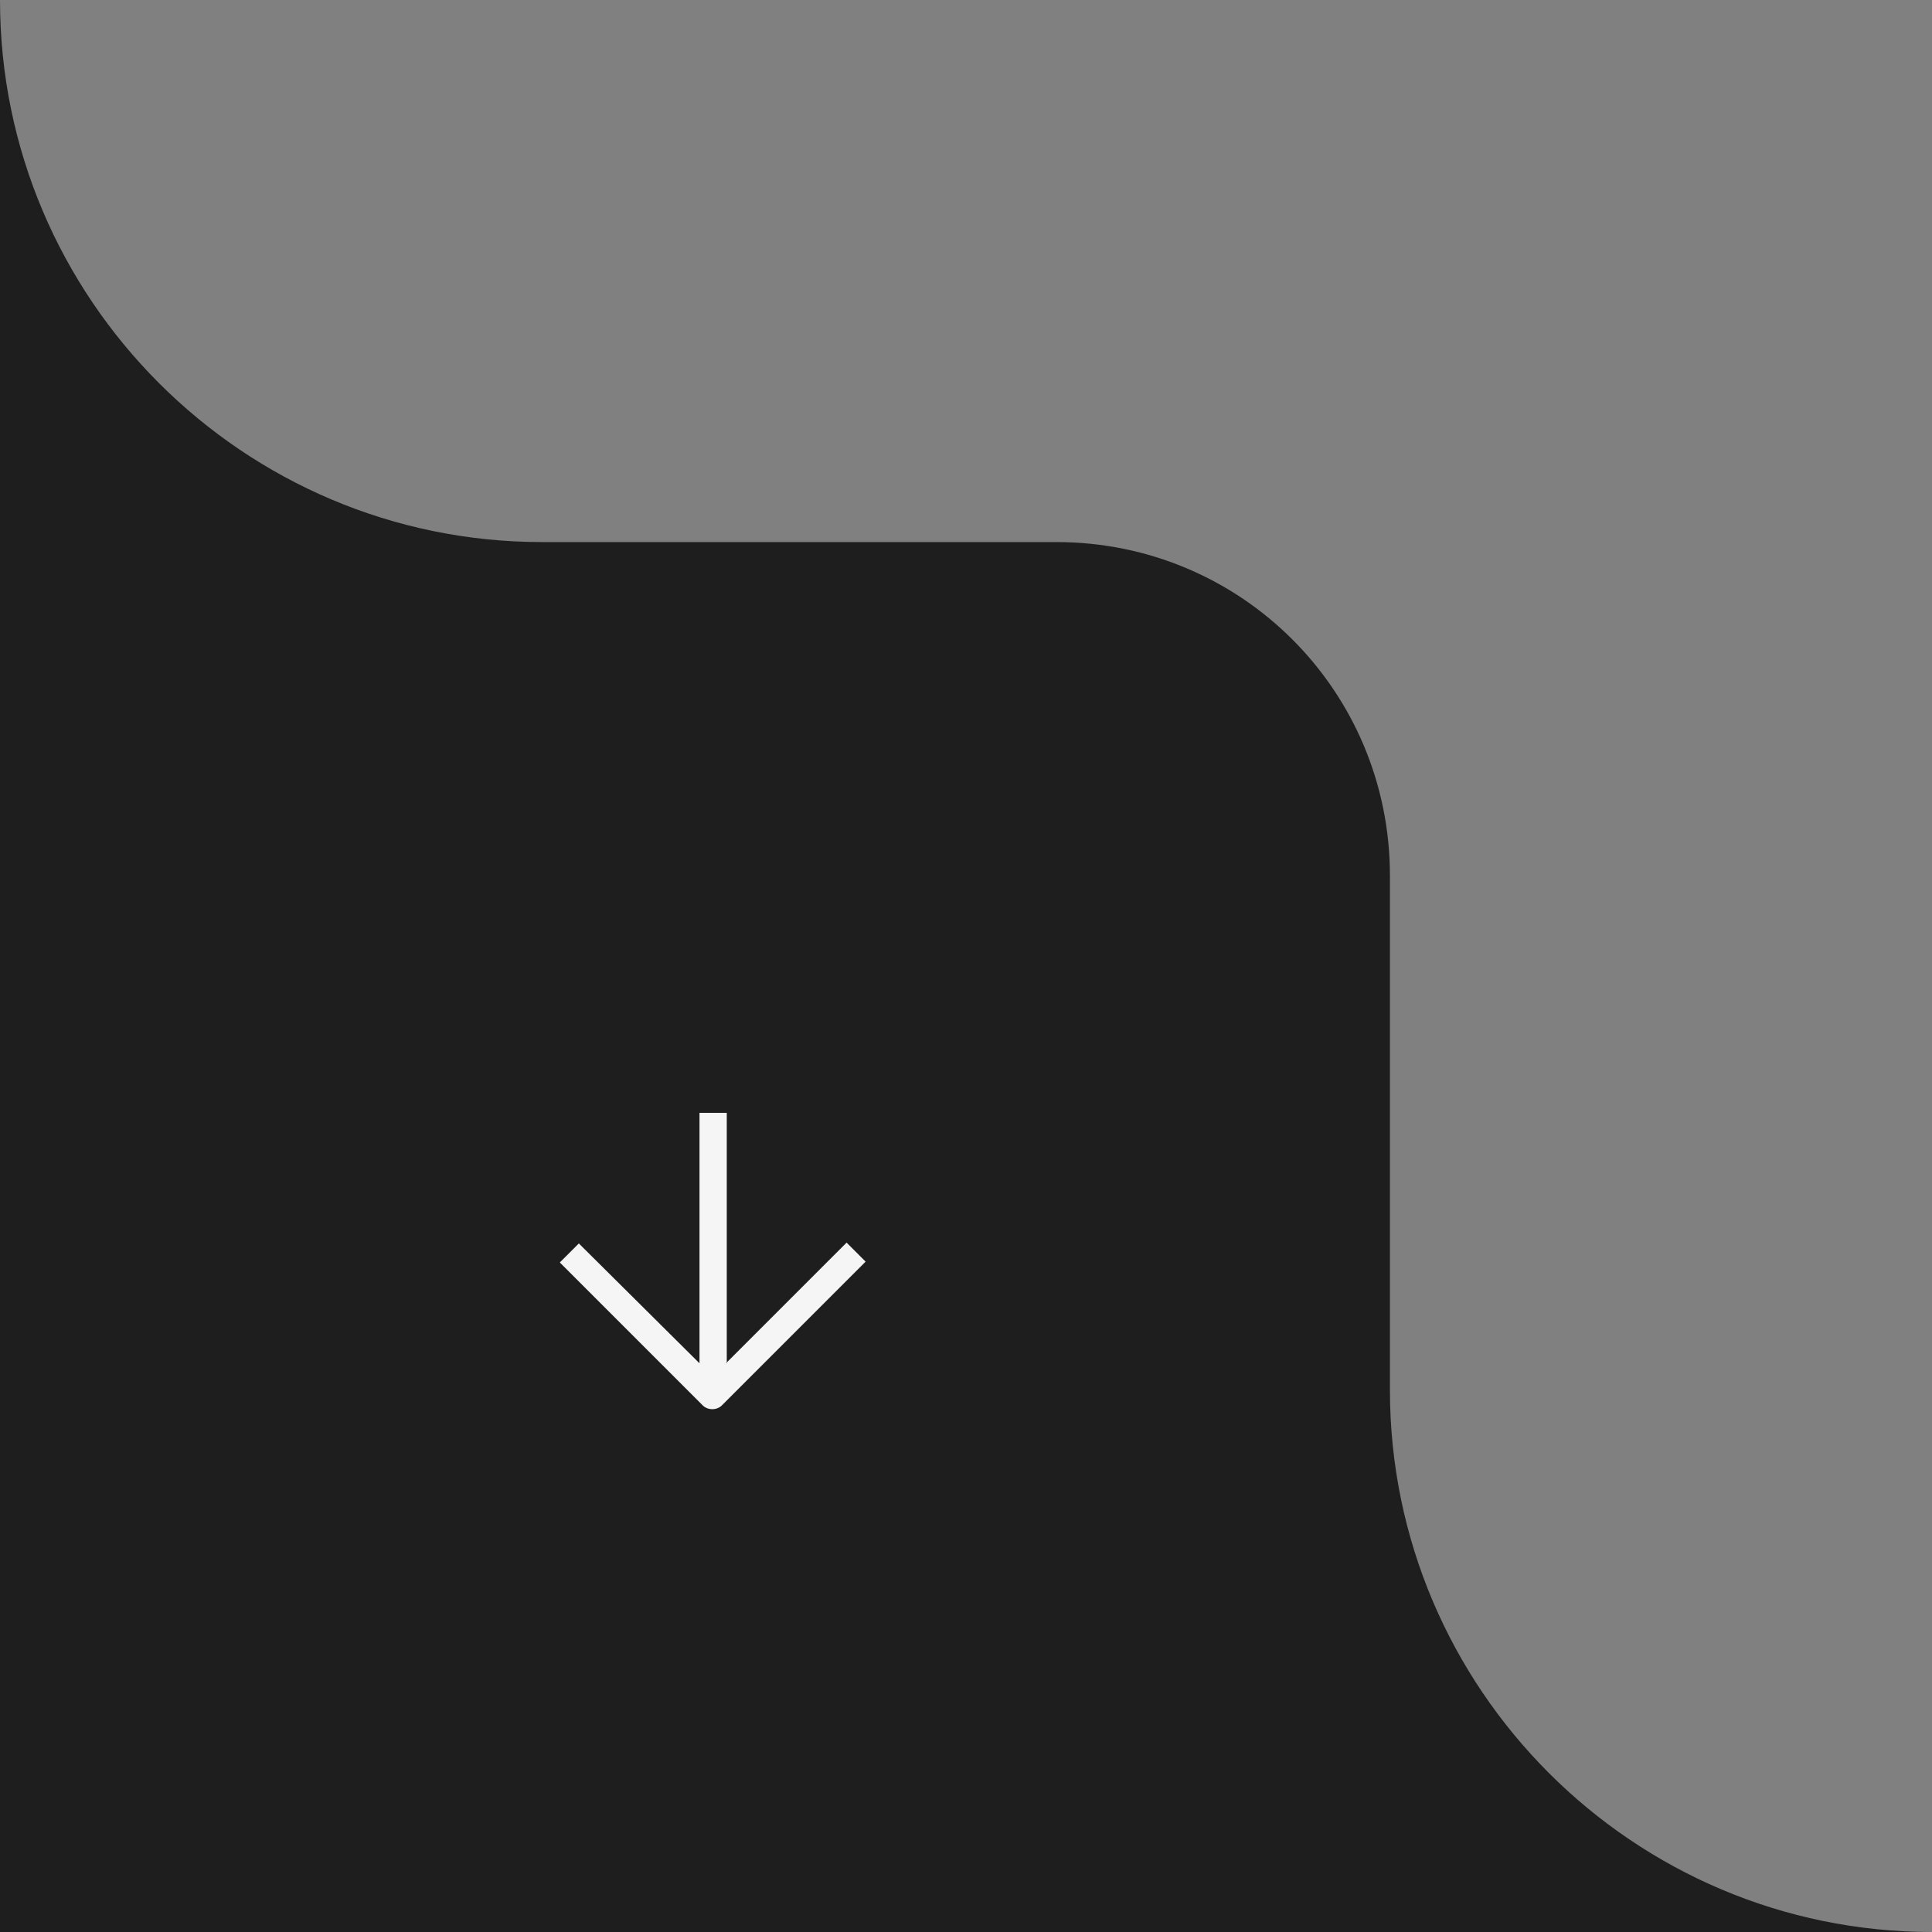 <svg id="euJD5YW49eb1" xmlns="http://www.w3.org/2000/svg" xmlns:xlink="http://www.w3.org/1999/xlink" viewBox="0 0 139 139" shape-rendering="geometricPrecision" text-rendering="geometricPrecision">
<rect x="0" y="0" width="139" height="139" fill="#808080" stroke="none"/>
<style><![CDATA[
#euJD5YW49eb9_to {animation: euJD5YW49eb9_to__to 1400ms linear infinite normal forwards}@keyframes euJD5YW49eb9_to__to { 0% {transform: translate(58.777px,97.99px);animation-timing-function: cubic-bezier(0.42,0,1,1)} 50% {transform: translate(58.78px,104.99px);animation-timing-function: cubic-bezier(0.42,0,0.58,1)} 100% {transform: translate(58.78px,97.99px)}}
]]></style>
<defs><rect id="euJD5YW49eb2" width="139" height="139" rx="0" ry="0"/></defs><g transform="matrix(-1 0 0 1 139 0)"><g clip-path="url(#euJD5YW49eb7)"><g><path d="M39,100c0,21.5-17.5,39-39,39h39h100v-100-39c0,21.5-17.5,39-39,39h-37C49.7,39,39,49.7,39,63v37Z" clip-rule="evenodd" fill="#1e1e1e" fill-rule="evenodd"/></g><clipPath id="euJD5YW49eb7"><use width="139" height="139" xlink:href="#euJD5YW49eb2"/></clipPath></g></g><g id="euJD5YW49eb9_to" transform="translate(58.777,97.99)"><path d="M82.051,88.519l8.681-8.683L92.1,81.205L81.754,91.552c-.357.357-1.011.357-1.368,0L70.1,81.264l1.368-1.368l8.681,8.623v-18.019h1.962v18.019h-.059Z" transform="translate(-88.6,-88.425)" clip-rule="evenodd" fill="#f5f5f5" fill-rule="evenodd"/></g></svg>
